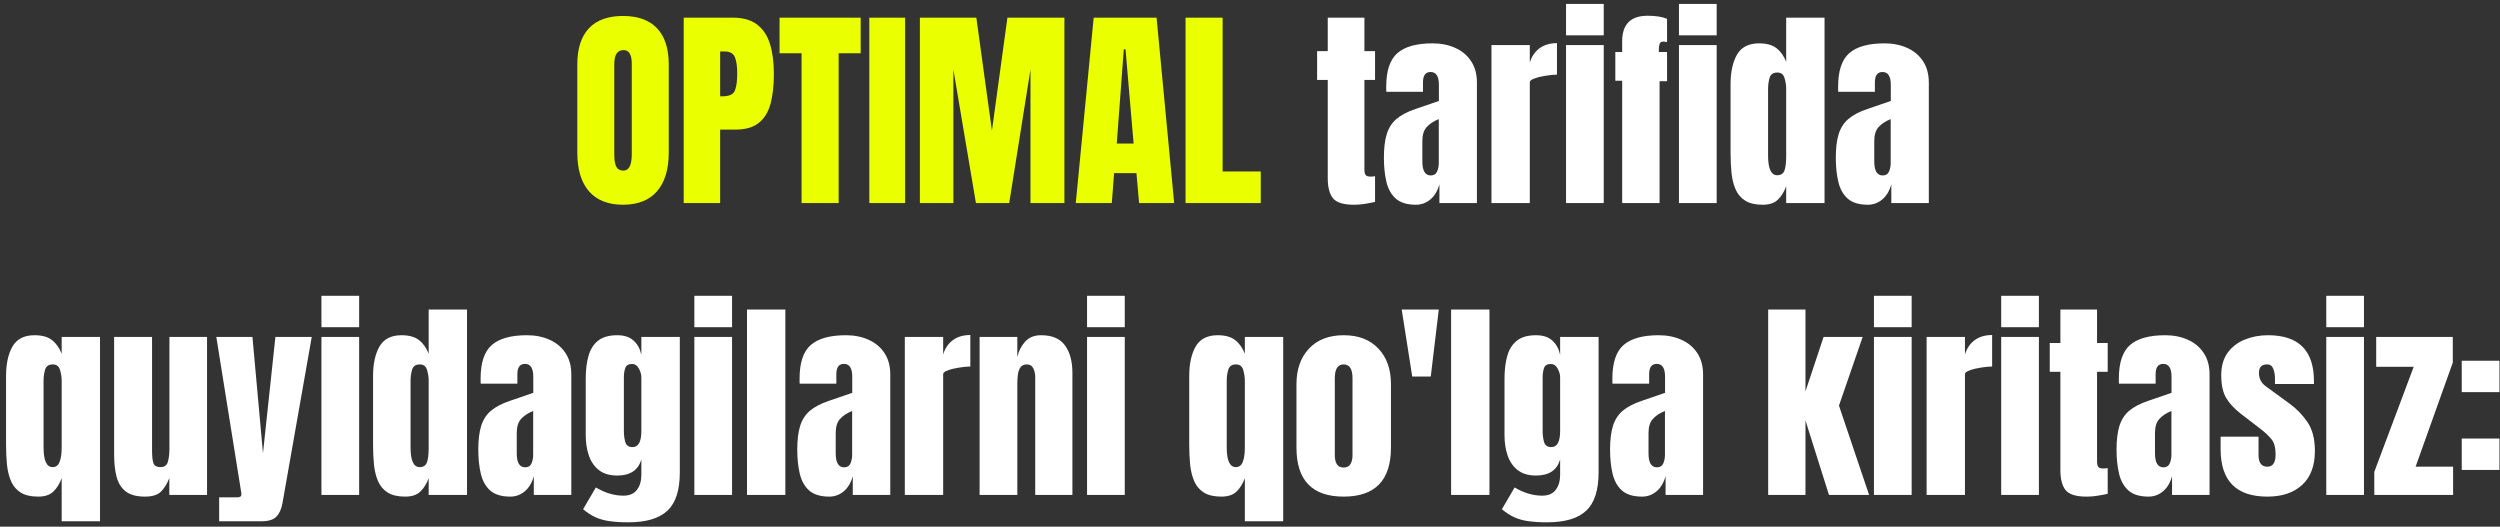 <?xml version="1.0" encoding="UTF-8"?> <svg xmlns="http://www.w3.org/2000/svg" width="394" height="83" viewBox="0 0 394 83" fill="none"><rect x="0" y="0" width="394" height="83" fill="#333333" stroke="none"/><path d="M98.189 32.266C95.854 32.266 94.067 31.563 92.827 30.157C91.599 28.741 90.984 26.699 90.984 24.031V10.152C90.984 7.651 91.593 5.753 92.811 4.458C94.039 3.163 95.832 2.516 98.189 2.516C100.547 2.516 102.334 3.163 103.552 4.458C104.78 5.753 105.395 7.651 105.395 10.152V24.031C105.395 26.699 104.775 28.741 103.535 30.157C102.307 31.563 100.525 32.266 98.189 32.266ZM98.239 26.887C99.125 26.887 99.567 26.029 99.567 24.314V10.053C99.567 8.614 99.136 7.895 98.272 7.895C97.299 7.895 96.811 8.631 96.811 10.102V24.347C96.811 25.254 96.922 25.907 97.144 26.306C97.365 26.693 97.73 26.887 98.239 26.887ZM107.752 32V2.781H115.472C117.088 2.781 118.366 3.141 119.307 3.86C120.258 4.58 120.939 5.604 121.349 6.932C121.758 8.26 121.963 9.842 121.963 11.68C121.963 13.45 121.791 14.995 121.448 16.311C121.105 17.617 120.491 18.63 119.605 19.35C118.731 20.069 117.486 20.429 115.87 20.429H113.496V32H107.752ZM113.496 15.183H113.828C114.913 15.183 115.577 14.878 115.82 14.27C116.064 13.661 116.186 12.764 116.186 11.58C116.186 10.473 116.064 9.621 115.82 9.023C115.588 8.415 115.029 8.11 114.144 8.11H113.496V15.183ZM126.329 32V8.393H122.859V2.781H135.643V8.393H132.173V32H126.329ZM137.004 32V2.781H142.648V32H137.004ZM144.973 32V2.781H153.871L156.328 20.595L158.769 2.781H167.75V32H162.404V10.949L159.051 32H153.805L150.252 10.949V32H144.973ZM169.543 32L172.365 2.781H182.276L185.049 32H179.521L179.105 27.285H175.586L175.221 32H169.543ZM176.001 22.62H178.657L177.379 7.762H177.113L176.001 22.62ZM186.842 32V2.781H192.686V27.02H198.695V32H186.842Z" fill="#EAFF00"></path><path d="M213.338 32.266C211.733 32.266 210.648 31.928 210.084 31.253C209.531 30.567 209.254 29.521 209.254 28.115V12.593H207.577V8.061H209.254V2.781H215.031V8.061H216.708V12.593H215.031V26.721C215.031 27.13 215.098 27.418 215.23 27.584C215.363 27.75 215.618 27.833 215.994 27.833C216.26 27.833 216.498 27.811 216.708 27.767V31.817C216.575 31.862 216.16 31.945 215.463 32.066C214.766 32.199 214.057 32.266 213.338 32.266ZM223.149 32.266C221.766 32.266 220.709 31.945 219.979 31.303C219.259 30.661 218.767 29.781 218.501 28.663C218.235 27.545 218.103 26.278 218.103 24.861C218.103 23.345 218.252 22.105 218.551 21.143C218.85 20.169 219.359 19.372 220.078 18.752C220.809 18.132 221.81 17.606 223.083 17.175L226.769 15.913V13.356C226.769 12.017 226.331 11.348 225.457 11.348C224.66 11.348 224.262 11.89 224.262 12.975V14.469H218.484C218.473 14.38 218.468 14.27 218.468 14.137C218.468 13.993 218.468 13.832 218.468 13.655C218.468 11.176 219.049 9.422 220.211 8.393C221.384 7.352 223.238 6.832 225.772 6.832C227.101 6.832 228.29 7.07 229.342 7.546C230.393 8.011 231.223 8.702 231.832 9.621C232.452 10.54 232.762 11.674 232.762 13.024V32H226.852V29.045C226.564 30.085 226.088 30.882 225.424 31.436C224.76 31.989 224.002 32.266 223.149 32.266ZM225.49 27.65C225.977 27.65 226.309 27.446 226.486 27.036C226.663 26.627 226.752 26.184 226.752 25.708V18.769C225.933 19.101 225.297 19.521 224.843 20.03C224.389 20.528 224.162 21.264 224.162 22.238V25.442C224.162 26.914 224.605 27.65 225.49 27.65ZM235.053 32V7.098H241.096V9.87C241.383 8.907 241.893 8.155 242.623 7.612C243.354 7.07 244.272 6.799 245.379 6.799V11.763C244.892 11.763 244.311 11.818 243.636 11.929C242.961 12.028 242.368 12.172 241.859 12.36C241.35 12.537 241.096 12.737 241.096 12.958V32H235.053ZM246.807 5.57V0.623H252.75V5.57H246.807ZM246.807 32V7.098H252.75V32H246.807ZM255.655 32V12.726H254.576V8.193H255.655V6.5C255.655 3.822 256.994 2.482 259.673 2.482C260.935 2.482 261.953 2.643 262.728 2.964V6.633C262.451 6.577 262.268 6.55 262.18 6.55C261.837 6.55 261.626 6.677 261.549 6.932C261.471 7.175 261.433 7.491 261.433 7.878V8.193H262.728V12.792H261.549V32H255.655ZM264.604 5.57V0.623H270.547V5.57H264.604ZM264.604 32V7.098H270.547V32H264.604ZM277.802 32.266C276.651 32.266 275.738 32.055 275.062 31.635C274.387 31.214 273.884 30.633 273.552 29.892C273.22 29.15 272.998 28.281 272.888 27.285C272.788 26.289 272.738 25.221 272.738 24.081V13.257C272.738 11.342 273.076 9.793 273.751 8.608C274.437 7.424 275.594 6.832 277.221 6.832C278.427 6.832 279.351 7.092 279.993 7.612C280.646 8.121 281.15 8.835 281.504 9.754V2.781H287.547V32H281.504V29.36C281.172 30.257 280.729 30.965 280.176 31.485C279.633 32.005 278.842 32.266 277.802 32.266ZM280.076 27.617C280.641 27.617 281.017 27.39 281.205 26.936C281.404 26.483 281.504 25.669 281.504 24.496V14.021C281.504 13.434 281.415 12.858 281.238 12.294C281.072 11.718 280.696 11.431 280.109 11.431C279.467 11.431 279.063 11.702 278.897 12.244C278.731 12.787 278.648 13.379 278.648 14.021V24.496C278.648 26.577 279.124 27.617 280.076 27.617ZM294.37 32.266C292.987 32.266 291.93 31.945 291.199 31.303C290.48 30.661 289.987 29.781 289.722 28.663C289.456 27.545 289.323 26.278 289.323 24.861C289.323 23.345 289.473 22.105 289.771 21.143C290.07 20.169 290.579 19.372 291.299 18.752C292.029 18.132 293.031 17.606 294.304 17.175L297.989 15.913V13.356C297.989 12.017 297.552 11.348 296.678 11.348C295.881 11.348 295.482 11.89 295.482 12.975V14.469H289.705C289.694 14.38 289.688 14.27 289.688 14.137C289.688 13.993 289.688 13.832 289.688 13.655C289.688 11.176 290.27 9.422 291.432 8.393C292.605 7.352 294.459 6.832 296.993 6.832C298.321 6.832 299.511 7.07 300.562 7.546C301.614 8.011 302.444 8.702 303.053 9.621C303.673 10.54 303.982 11.674 303.982 13.024V32H298.072V29.045C297.785 30.085 297.309 30.882 296.645 31.436C295.98 31.989 295.222 32.266 294.37 32.266ZM296.711 27.65C297.198 27.65 297.53 27.446 297.707 27.036C297.884 26.627 297.973 26.184 297.973 25.708V18.769C297.154 19.101 296.517 19.521 296.063 20.03C295.61 20.528 295.383 21.264 295.383 22.238V25.442C295.383 26.914 295.826 27.65 296.711 27.65ZM9.72 82.15V75.36C9.388 76.257 8.945 76.965 8.392 77.485C7.849 78.005 7.058 78.266 6.018 78.266C4.867 78.266 3.953 78.055 3.278 77.635C2.603 77.214 2.1 76.633 1.768 75.892C1.436 75.15 1.214 74.281 1.104 73.285C1.004 72.289 0.954 71.221 0.954 70.081V59.257C0.954 57.342 1.292 55.793 1.967 54.608C2.653 53.424 3.81 52.832 5.437 52.832C6.643 52.832 7.567 53.092 8.209 53.612C8.862 54.121 9.366 54.835 9.72 55.754V53.098H15.763V82.15H9.72ZM8.292 73.617C8.812 73.617 9.177 73.346 9.388 72.804C9.609 72.261 9.72 71.503 9.72 70.529V60.02C9.72 59.434 9.631 58.858 9.454 58.294C9.288 57.718 8.912 57.431 8.325 57.431C7.683 57.431 7.279 57.702 7.113 58.244C6.947 58.786 6.864 59.379 6.864 60.02V70.496C6.864 72.577 7.34 73.617 8.292 73.617ZM22.852 78.266C21.523 78.266 20.505 77.989 19.797 77.436C19.1 76.882 18.624 76.113 18.369 75.128C18.115 74.132 17.987 72.97 17.987 71.642V53.098H23.964V70.944C23.964 71.94 24.041 72.638 24.196 73.036C24.351 73.424 24.716 73.617 25.292 73.617C25.912 73.617 26.299 73.341 26.454 72.787C26.62 72.234 26.703 71.52 26.703 70.645V53.098H32.63V78H26.686V75.344C26.31 76.296 25.856 77.02 25.325 77.519C24.805 78.017 23.98 78.266 22.852 78.266ZM34.539 82.15V78.382H37.395C37.826 78.382 38.042 78.232 38.042 77.934C38.042 77.779 38.025 77.618 37.992 77.452L34.091 53.098H39.785L41.445 71.426L43.404 53.098H49.132L44.517 79.295C44.351 80.236 44.03 80.944 43.554 81.42C43.089 81.907 42.32 82.15 41.246 82.15H34.539ZM50.659 51.57V46.623H56.602V51.57H50.659ZM50.659 78V53.098H56.602V78H50.659ZM63.857 78.266C62.706 78.266 61.793 78.055 61.118 77.635C60.443 77.214 59.94 76.633 59.607 75.892C59.275 75.15 59.054 74.281 58.943 73.285C58.844 72.289 58.794 71.221 58.794 70.081V59.257C58.794 57.342 59.132 55.793 59.807 54.608C60.493 53.424 61.649 52.832 63.276 52.832C64.483 52.832 65.407 53.092 66.049 53.612C66.702 54.121 67.205 54.835 67.56 55.754V48.781H73.603V78H67.56V75.36C67.228 76.257 66.785 76.965 66.231 77.485C65.689 78.005 64.898 78.266 63.857 78.266ZM66.132 73.617C66.696 73.617 67.073 73.39 67.261 72.936C67.46 72.483 67.56 71.669 67.56 70.496V60.02C67.56 59.434 67.471 58.858 67.294 58.294C67.128 57.718 66.752 57.431 66.165 57.431C65.523 57.431 65.119 57.702 64.953 58.244C64.787 58.786 64.704 59.379 64.704 60.02V70.496C64.704 72.577 65.18 73.617 66.132 73.617ZM80.426 78.266C79.042 78.266 77.985 77.945 77.255 77.303C76.535 76.661 76.043 75.781 75.777 74.663C75.512 73.545 75.379 72.278 75.379 70.861C75.379 69.345 75.528 68.106 75.827 67.143C76.126 66.169 76.635 65.372 77.355 64.752C78.085 64.132 79.087 63.606 80.359 63.175L84.045 61.913V59.356C84.045 58.017 83.608 57.348 82.733 57.348C81.936 57.348 81.538 57.89 81.538 58.975V60.469H75.761C75.75 60.38 75.744 60.27 75.744 60.137C75.744 59.993 75.744 59.832 75.744 59.655C75.744 57.176 76.325 55.422 77.487 54.393C78.66 53.352 80.514 52.832 83.049 52.832C84.377 52.832 85.567 53.07 86.618 53.546C87.67 54.011 88.5 54.703 89.108 55.621C89.728 56.54 90.038 57.674 90.038 59.024V78H84.128V75.045C83.84 76.085 83.364 76.882 82.7 77.436C82.036 77.989 81.278 78.266 80.426 78.266ZM82.767 73.65C83.254 73.65 83.586 73.446 83.763 73.036C83.94 72.627 84.028 72.184 84.028 71.708V64.769C83.209 65.101 82.573 65.521 82.119 66.03C81.665 66.528 81.439 67.264 81.439 68.238V71.442C81.439 72.914 81.881 73.65 82.767 73.65ZM99.036 82.316C97.885 82.316 96.894 82.255 96.064 82.134C95.245 82.023 94.509 81.818 93.856 81.519C93.204 81.221 92.55 80.8 91.897 80.258L93.906 76.821C95.356 77.685 96.806 78.116 98.256 78.116C99.208 78.116 99.916 77.812 100.381 77.203C100.846 76.594 101.078 75.803 101.078 74.829V72.389C100.602 74.093 99.335 74.945 97.276 74.945C96.092 74.945 95.135 74.663 94.404 74.099C93.674 73.534 93.143 72.77 92.811 71.808C92.478 70.845 92.312 69.771 92.312 68.587V59.639C92.312 58.3 92.456 57.121 92.744 56.102C93.032 55.073 93.535 54.271 94.255 53.695C94.974 53.12 95.981 52.832 97.276 52.832C98.372 52.832 99.224 53.109 99.833 53.662C100.453 54.215 100.868 54.963 101.078 55.903V53.098H107.138V74.447C107.138 77.269 106.485 79.284 105.179 80.49C103.884 81.708 101.836 82.316 99.036 82.316ZM99.684 70.463C100.613 70.463 101.078 69.622 101.078 67.939V59.473C101.078 59.019 100.945 58.554 100.68 58.078C100.425 57.602 100.071 57.364 99.617 57.364C99.042 57.364 98.682 57.58 98.538 58.012C98.394 58.432 98.322 58.919 98.322 59.473V67.939C98.322 68.537 98.394 69.107 98.538 69.649C98.693 70.192 99.075 70.463 99.684 70.463ZM109.429 51.57V46.623H115.372V51.57H109.429ZM109.429 78V53.098H115.372V78H109.429ZM117.729 78V48.781H123.772V78H117.729ZM130.695 78.266C129.312 78.266 128.255 77.945 127.524 77.303C126.805 76.661 126.312 75.781 126.047 74.663C125.781 73.545 125.648 72.278 125.648 70.861C125.648 69.345 125.798 68.106 126.097 67.143C126.396 66.169 126.905 65.372 127.624 64.752C128.354 64.132 129.356 63.606 130.629 63.175L134.314 61.913V59.356C134.314 58.017 133.877 57.348 133.003 57.348C132.206 57.348 131.808 57.89 131.808 58.975V60.469H126.03C126.019 60.38 126.014 60.27 126.014 60.137C126.014 59.993 126.014 59.832 126.014 59.655C126.014 57.176 126.595 55.422 127.757 54.393C128.93 53.352 130.784 52.832 133.318 52.832C134.646 52.832 135.836 53.07 136.888 53.546C137.939 54.011 138.769 54.703 139.378 55.621C139.998 56.54 140.308 57.674 140.308 59.024V78H134.397V75.045C134.11 76.085 133.634 76.882 132.97 77.436C132.306 77.989 131.548 78.266 130.695 78.266ZM133.036 73.65C133.523 73.65 133.855 73.446 134.032 73.036C134.209 72.627 134.298 72.184 134.298 71.708V64.769C133.479 65.101 132.842 65.521 132.389 66.03C131.935 66.528 131.708 67.264 131.708 68.238V71.442C131.708 72.914 132.151 73.65 133.036 73.65ZM142.599 78V53.098H148.642V55.87C148.929 54.907 149.438 54.155 150.169 53.612C150.899 53.07 151.818 52.799 152.925 52.799V57.763C152.438 57.763 151.857 57.818 151.182 57.929C150.507 58.028 149.914 58.172 149.405 58.36C148.896 58.537 148.642 58.737 148.642 58.958V78H142.599ZM154.386 78V53.098H160.329V56.269C160.55 55.317 160.96 54.509 161.558 53.845C162.166 53.17 163.007 52.832 164.081 52.832C165.808 52.832 167.058 53.363 167.833 54.426C168.619 55.488 169.012 56.944 169.012 58.792V78H163.151V59.406C163.151 58.919 163.052 58.471 162.853 58.062C162.653 57.641 162.31 57.431 161.823 57.431C161.369 57.431 161.032 57.591 160.811 57.912C160.6 58.222 160.467 58.615 160.412 59.091C160.357 59.556 160.329 60.02 160.329 60.485V78H154.386ZM171.319 51.57V46.623H177.263V51.57H171.319ZM171.319 78V53.098H177.263V78H171.319ZM196.188 82.15V75.36C195.856 76.257 195.414 76.965 194.86 77.485C194.318 78.005 193.527 78.266 192.486 78.266C191.335 78.266 190.422 78.055 189.747 77.635C189.072 77.214 188.568 76.633 188.236 75.892C187.904 75.15 187.683 74.281 187.572 73.285C187.473 72.289 187.423 71.221 187.423 70.081V59.257C187.423 57.342 187.76 55.793 188.436 54.608C189.122 53.424 190.278 52.832 191.905 52.832C193.112 52.832 194.036 53.092 194.678 53.612C195.331 54.121 195.834 54.835 196.188 55.754V53.098H202.231V82.15H196.188ZM194.761 73.617C195.281 73.617 195.646 73.346 195.856 72.804C196.078 72.261 196.188 71.503 196.188 70.529V60.02C196.188 59.434 196.1 58.858 195.923 58.294C195.757 57.718 195.381 57.431 194.794 57.431C194.152 57.431 193.748 57.702 193.582 58.244C193.416 58.786 193.333 59.379 193.333 60.02V70.496C193.333 72.577 193.809 73.617 194.761 73.617ZM211.761 78.266C206.802 78.266 204.323 75.692 204.323 70.546V60.552C204.323 58.205 204.982 56.335 206.299 54.94C207.616 53.535 209.437 52.832 211.761 52.832C214.096 52.832 215.922 53.535 217.239 54.94C218.556 56.335 219.215 58.205 219.215 60.552V70.546C219.215 75.692 216.73 78.266 211.761 78.266ZM211.761 73.684C212.259 73.684 212.613 73.507 212.823 73.152C213.045 72.787 213.155 72.328 213.155 71.774V59.605C213.155 58.156 212.69 57.431 211.761 57.431C210.831 57.431 210.366 58.156 210.366 59.605V71.774C210.366 72.328 210.471 72.787 210.682 73.152C210.903 73.507 211.263 73.684 211.761 73.684ZM222.568 59.34L220.908 48.781H226.752L225.49 59.34H222.568ZM228.694 78V48.781H234.737V78H228.694ZM243.835 82.316C242.684 82.316 241.693 82.255 240.863 82.134C240.044 82.023 239.308 81.818 238.655 81.519C238.002 81.221 237.349 80.8 236.696 80.258L238.705 76.821C240.155 77.685 241.605 78.116 243.055 78.116C244.007 78.116 244.715 77.812 245.18 77.203C245.645 76.594 245.877 75.803 245.877 74.829V72.389C245.401 74.093 244.134 74.945 242.075 74.945C240.891 74.945 239.934 74.663 239.203 74.099C238.473 73.534 237.941 72.77 237.609 71.808C237.277 70.845 237.111 69.771 237.111 68.587V59.639C237.111 58.3 237.255 57.121 237.543 56.102C237.831 55.073 238.334 54.271 239.054 53.695C239.773 53.12 240.78 52.832 242.075 52.832C243.171 52.832 244.023 53.109 244.632 53.662C245.252 54.215 245.667 54.963 245.877 55.903V53.098H251.937V74.447C251.937 77.269 251.284 79.284 249.978 80.49C248.683 81.708 246.635 82.316 243.835 82.316ZM244.482 70.463C245.412 70.463 245.877 69.622 245.877 67.939V59.473C245.877 59.019 245.744 58.554 245.479 58.078C245.224 57.602 244.87 57.364 244.416 57.364C243.84 57.364 243.481 57.58 243.337 58.012C243.193 58.432 243.121 58.919 243.121 59.473V67.939C243.121 68.537 243.193 69.107 243.337 69.649C243.492 70.192 243.874 70.463 244.482 70.463ZM258.793 78.266C257.41 78.266 256.353 77.945 255.622 77.303C254.903 76.661 254.41 75.781 254.145 74.663C253.879 73.545 253.746 72.278 253.746 70.861C253.746 69.345 253.896 68.106 254.194 67.143C254.493 66.169 255.002 65.372 255.722 64.752C256.452 64.132 257.454 63.606 258.727 63.175L262.412 61.913V59.356C262.412 58.017 261.975 57.348 261.101 57.348C260.304 57.348 259.905 57.89 259.905 58.975V60.469H254.128C254.117 60.38 254.111 60.27 254.111 60.137C254.111 59.993 254.111 59.832 254.111 59.655C254.111 57.176 254.692 55.422 255.854 54.393C257.028 53.352 258.882 52.832 261.416 52.832C262.744 52.832 263.934 53.07 264.985 53.546C266.037 54.011 266.867 54.703 267.476 55.621C268.095 56.54 268.405 57.674 268.405 59.024V78H262.495V75.045C262.207 76.085 261.731 76.882 261.067 77.436C260.403 77.989 259.645 78.266 258.793 78.266ZM261.134 73.65C261.621 73.65 261.953 73.446 262.13 73.036C262.307 72.627 262.396 72.184 262.396 71.708V64.769C261.576 65.101 260.94 65.521 260.486 66.03C260.033 66.528 259.806 67.264 259.806 68.238V71.442C259.806 72.914 260.248 73.65 261.134 73.65ZM278.665 78V48.781H284.542V61.681L287.397 53.098H293.557L289.821 63.922L294.569 78H288.244L284.542 66.263V78H278.665ZM295.333 51.57V46.623H301.276V51.57H295.333ZM295.333 78V53.098H301.276V78H295.333ZM303.634 78V53.098H309.677V55.87C309.965 54.907 310.474 54.155 311.204 53.612C311.935 53.07 312.853 52.799 313.96 52.799V57.763C313.473 57.763 312.892 57.818 312.217 57.929C311.542 58.028 310.95 58.172 310.44 58.36C309.931 58.537 309.677 58.737 309.677 58.958V78H303.634ZM315.388 51.57V46.623H321.331V51.57H315.388ZM315.388 78V53.098H321.331V78H315.388ZM328.802 78.266C327.197 78.266 326.112 77.928 325.548 77.253C324.994 76.567 324.718 75.521 324.718 74.115V58.593H323.041V54.06H324.718V48.781H330.495V54.06H332.172V58.593H330.495V72.721C330.495 73.13 330.562 73.418 330.694 73.584C330.827 73.75 331.082 73.833 331.458 73.833C331.724 73.833 331.962 73.811 332.172 73.767V77.817C332.039 77.862 331.624 77.945 330.927 78.066C330.229 78.199 329.521 78.266 328.802 78.266ZM338.613 78.266C337.23 78.266 336.173 77.945 335.442 77.303C334.723 76.661 334.23 75.781 333.965 74.663C333.699 73.545 333.566 72.278 333.566 70.861C333.566 69.345 333.716 68.106 334.015 67.143C334.313 66.169 334.823 65.372 335.542 64.752C336.272 64.132 337.274 63.606 338.547 63.175L342.232 61.913V59.356C342.232 58.017 341.795 57.348 340.921 57.348C340.124 57.348 339.726 57.89 339.726 58.975V60.469H333.948C333.937 60.38 333.932 60.27 333.932 60.137C333.932 59.993 333.932 59.832 333.932 59.655C333.932 57.176 334.513 55.422 335.675 54.393C336.848 53.352 338.702 52.832 341.236 52.832C342.564 52.832 343.754 53.07 344.806 53.546C345.857 54.011 346.687 54.703 347.296 55.621C347.916 56.54 348.226 57.674 348.226 59.024V78H342.315V75.045C342.028 76.085 341.552 76.882 340.888 77.436C340.224 77.989 339.465 78.266 338.613 78.266ZM340.954 73.65C341.441 73.65 341.773 73.446 341.95 73.036C342.127 72.627 342.216 72.184 342.216 71.708V64.769C341.397 65.101 340.76 65.521 340.307 66.03C339.853 66.528 339.626 67.264 339.626 68.238V71.442C339.626 72.914 340.069 73.65 340.954 73.65ZM357.34 78.266C352.426 78.266 349.969 75.775 349.969 70.795V68.819H355.945V71.741C355.945 72.306 356.056 72.748 356.277 73.069C356.499 73.39 356.853 73.551 357.34 73.551C358.203 73.551 358.635 72.903 358.635 71.608C358.635 70.524 358.408 69.716 357.954 69.185C357.5 68.642 356.947 68.122 356.294 67.624L353.123 65.184C352.127 64.409 351.369 63.59 350.849 62.727C350.328 61.863 350.068 60.662 350.068 59.124C350.068 57.696 350.406 56.518 351.081 55.588C351.767 54.658 352.669 53.967 353.787 53.513C354.916 53.059 356.133 52.832 357.439 52.832C362.265 52.832 364.678 55.239 364.678 60.054V60.519H358.535V59.572C358.535 59.074 358.447 58.593 358.27 58.128C358.104 57.663 357.771 57.431 357.273 57.431C356.432 57.431 356.012 57.873 356.012 58.759C356.012 59.655 356.366 60.358 357.074 60.867L360.76 63.557C361.911 64.387 362.874 65.372 363.648 66.512C364.434 67.652 364.827 69.168 364.827 71.061C364.827 73.407 364.158 75.194 362.818 76.423C361.49 77.651 359.664 78.266 357.34 78.266ZM366.62 51.57V46.623H372.563V51.57H366.62ZM366.62 78V53.098H372.563V78H366.62ZM374.19 78V74.364L380.399 57.812H374.489V53.098H386.559V57.148L380.698 73.551H386.608V78H374.19ZM387.97 61.797V56.85H393.913V61.797H387.97ZM387.97 74.065V69.118H393.913V74.065H387.97Z" fill="white"></path></svg> 